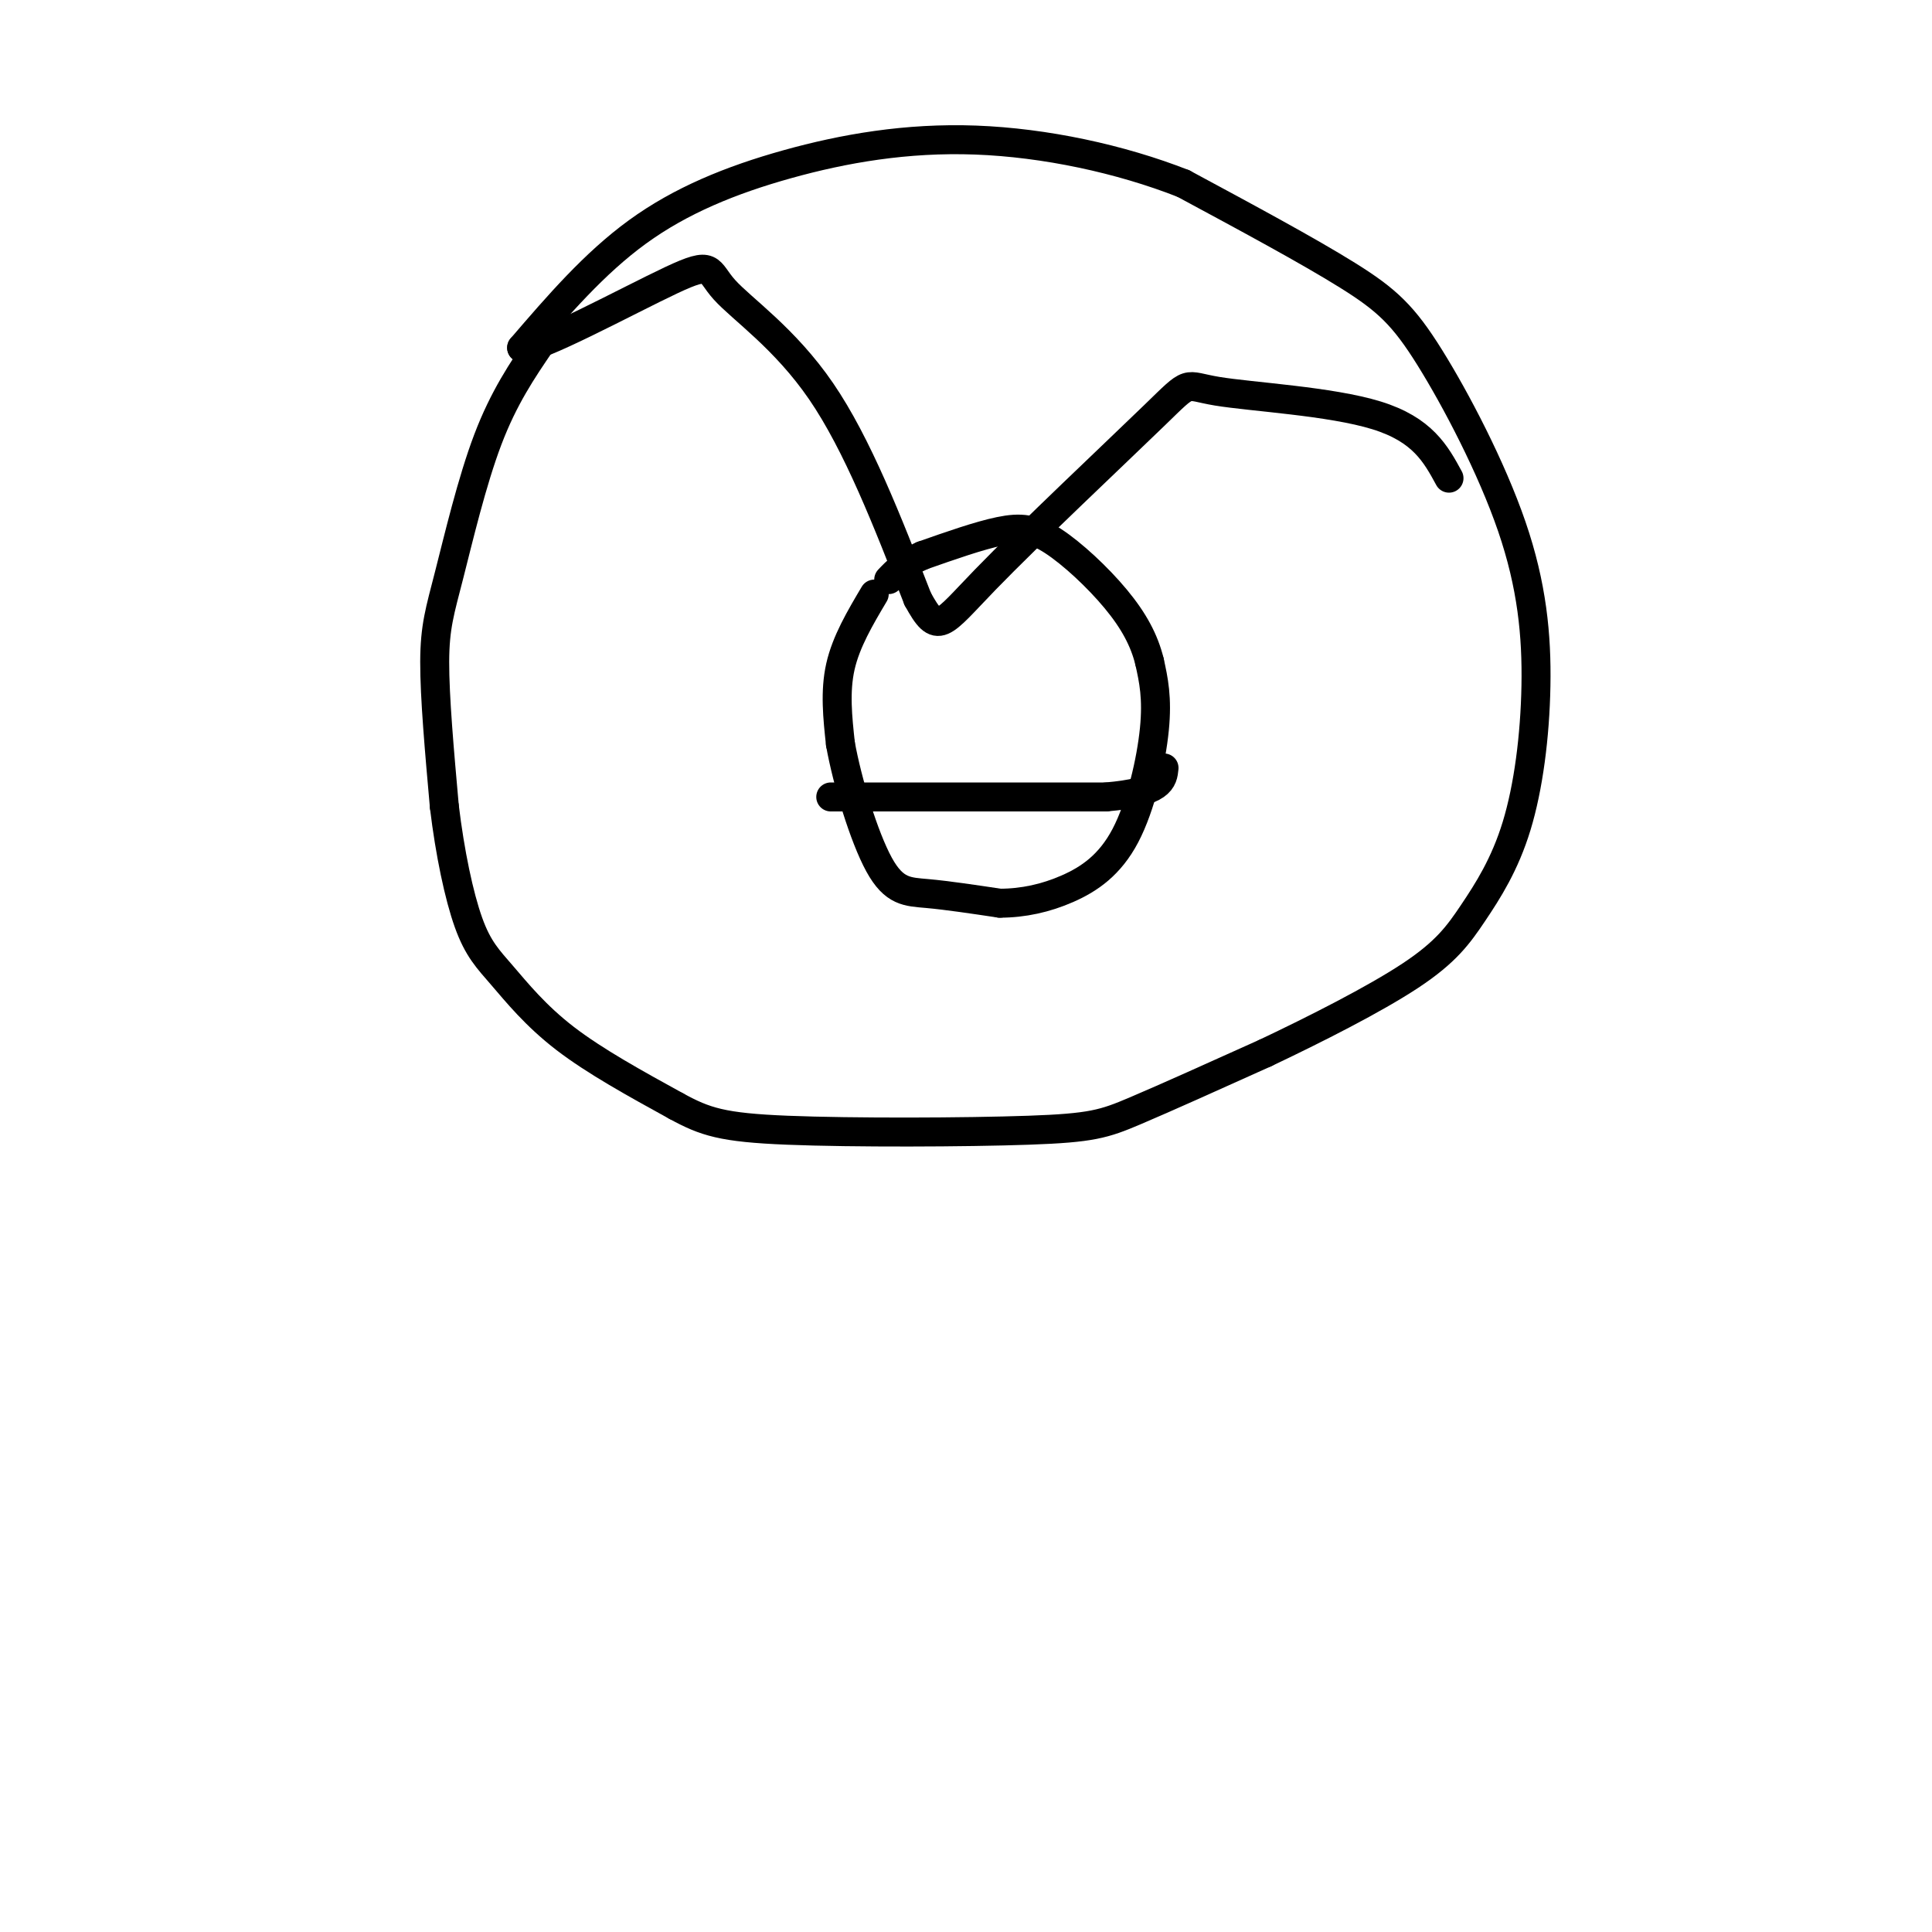 <svg viewBox='0 0 400 400' version='1.1' xmlns='http://www.w3.org/2000/svg' xmlns:xlink='http://www.w3.org/1999/xlink'><g fill='none' stroke='#000000' stroke-width='6' stroke-linecap='round' stroke-linejoin='round'><path d='M181,123c-2.917,4.917 -5.833,9.833 -7,15c-1.167,5.167 -0.583,10.583 0,16'/><path d='M174,154c1.393,7.798 4.875,19.292 8,25c3.125,5.708 5.893,5.631 10,6c4.107,0.369 9.554,1.185 15,2'/><path d='M207,187c4.863,-0.010 9.520,-1.033 14,-3c4.480,-1.967 8.783,-4.876 12,-11c3.217,-6.124 5.348,-15.464 6,-22c0.652,-6.536 -0.174,-10.268 -1,-14'/><path d='M238,137c-1.077,-4.431 -3.268,-8.507 -7,-13c-3.732,-4.493 -9.005,-9.402 -13,-12c-3.995,-2.598 -6.713,-2.885 -11,-2c-4.287,0.885 -10.144,2.943 -16,5'/><path d='M191,115c-3.833,1.667 -5.417,3.333 -7,5'/><path d='M172,165c0.000,0.000 57.000,0.000 57,0'/><path d='M229,165c11.500,-1.000 11.750,-3.500 12,-6'/><path d='M112,71c-3.845,5.643 -7.690,11.286 -11,20c-3.310,8.714 -6.083,20.500 -8,28c-1.917,7.500 -2.976,10.714 -3,18c-0.024,7.286 0.988,18.643 2,30'/><path d='M92,167c1.152,9.573 3.030,18.504 5,24c1.970,5.496 4.030,7.557 7,11c2.970,3.443 6.848,8.270 13,13c6.152,4.730 14.576,9.365 23,14'/><path d='M140,229c6.002,3.273 9.506,4.455 23,5c13.494,0.545 36.979,0.455 50,0c13.021,-0.455 15.577,-1.273 22,-4c6.423,-2.727 16.711,-7.364 27,-12'/><path d='M262,218c10.310,-4.886 22.587,-11.102 30,-16c7.413,-4.898 9.964,-8.477 13,-13c3.036,-4.523 6.556,-9.991 9,-18c2.444,-8.009 3.812,-18.558 4,-29c0.188,-10.442 -0.805,-20.778 -5,-33c-4.195,-12.222 -11.591,-26.329 -17,-35c-5.409,-8.671 -8.831,-11.906 -17,-17c-8.169,-5.094 -21.084,-12.047 -34,-19'/><path d='M245,38c-13.053,-5.134 -28.684,-8.469 -43,-9c-14.316,-0.531 -27.316,1.742 -39,5c-11.684,3.258 -22.053,7.502 -31,14c-8.947,6.498 -16.474,15.249 -24,24'/><path d='M108,72c2.896,0.619 22.137,-9.834 31,-14c8.863,-4.166 7.348,-2.045 11,2c3.652,4.045 12.472,10.013 20,21c7.528,10.987 13.764,26.994 20,43'/><path d='M190,124c4.224,7.718 4.784,5.513 14,-4c9.216,-9.513 27.089,-26.333 35,-34c7.911,-7.667 5.861,-6.179 13,-5c7.139,1.179 23.468,2.051 33,5c9.532,2.949 12.266,7.974 15,13'/></g>
</svg>